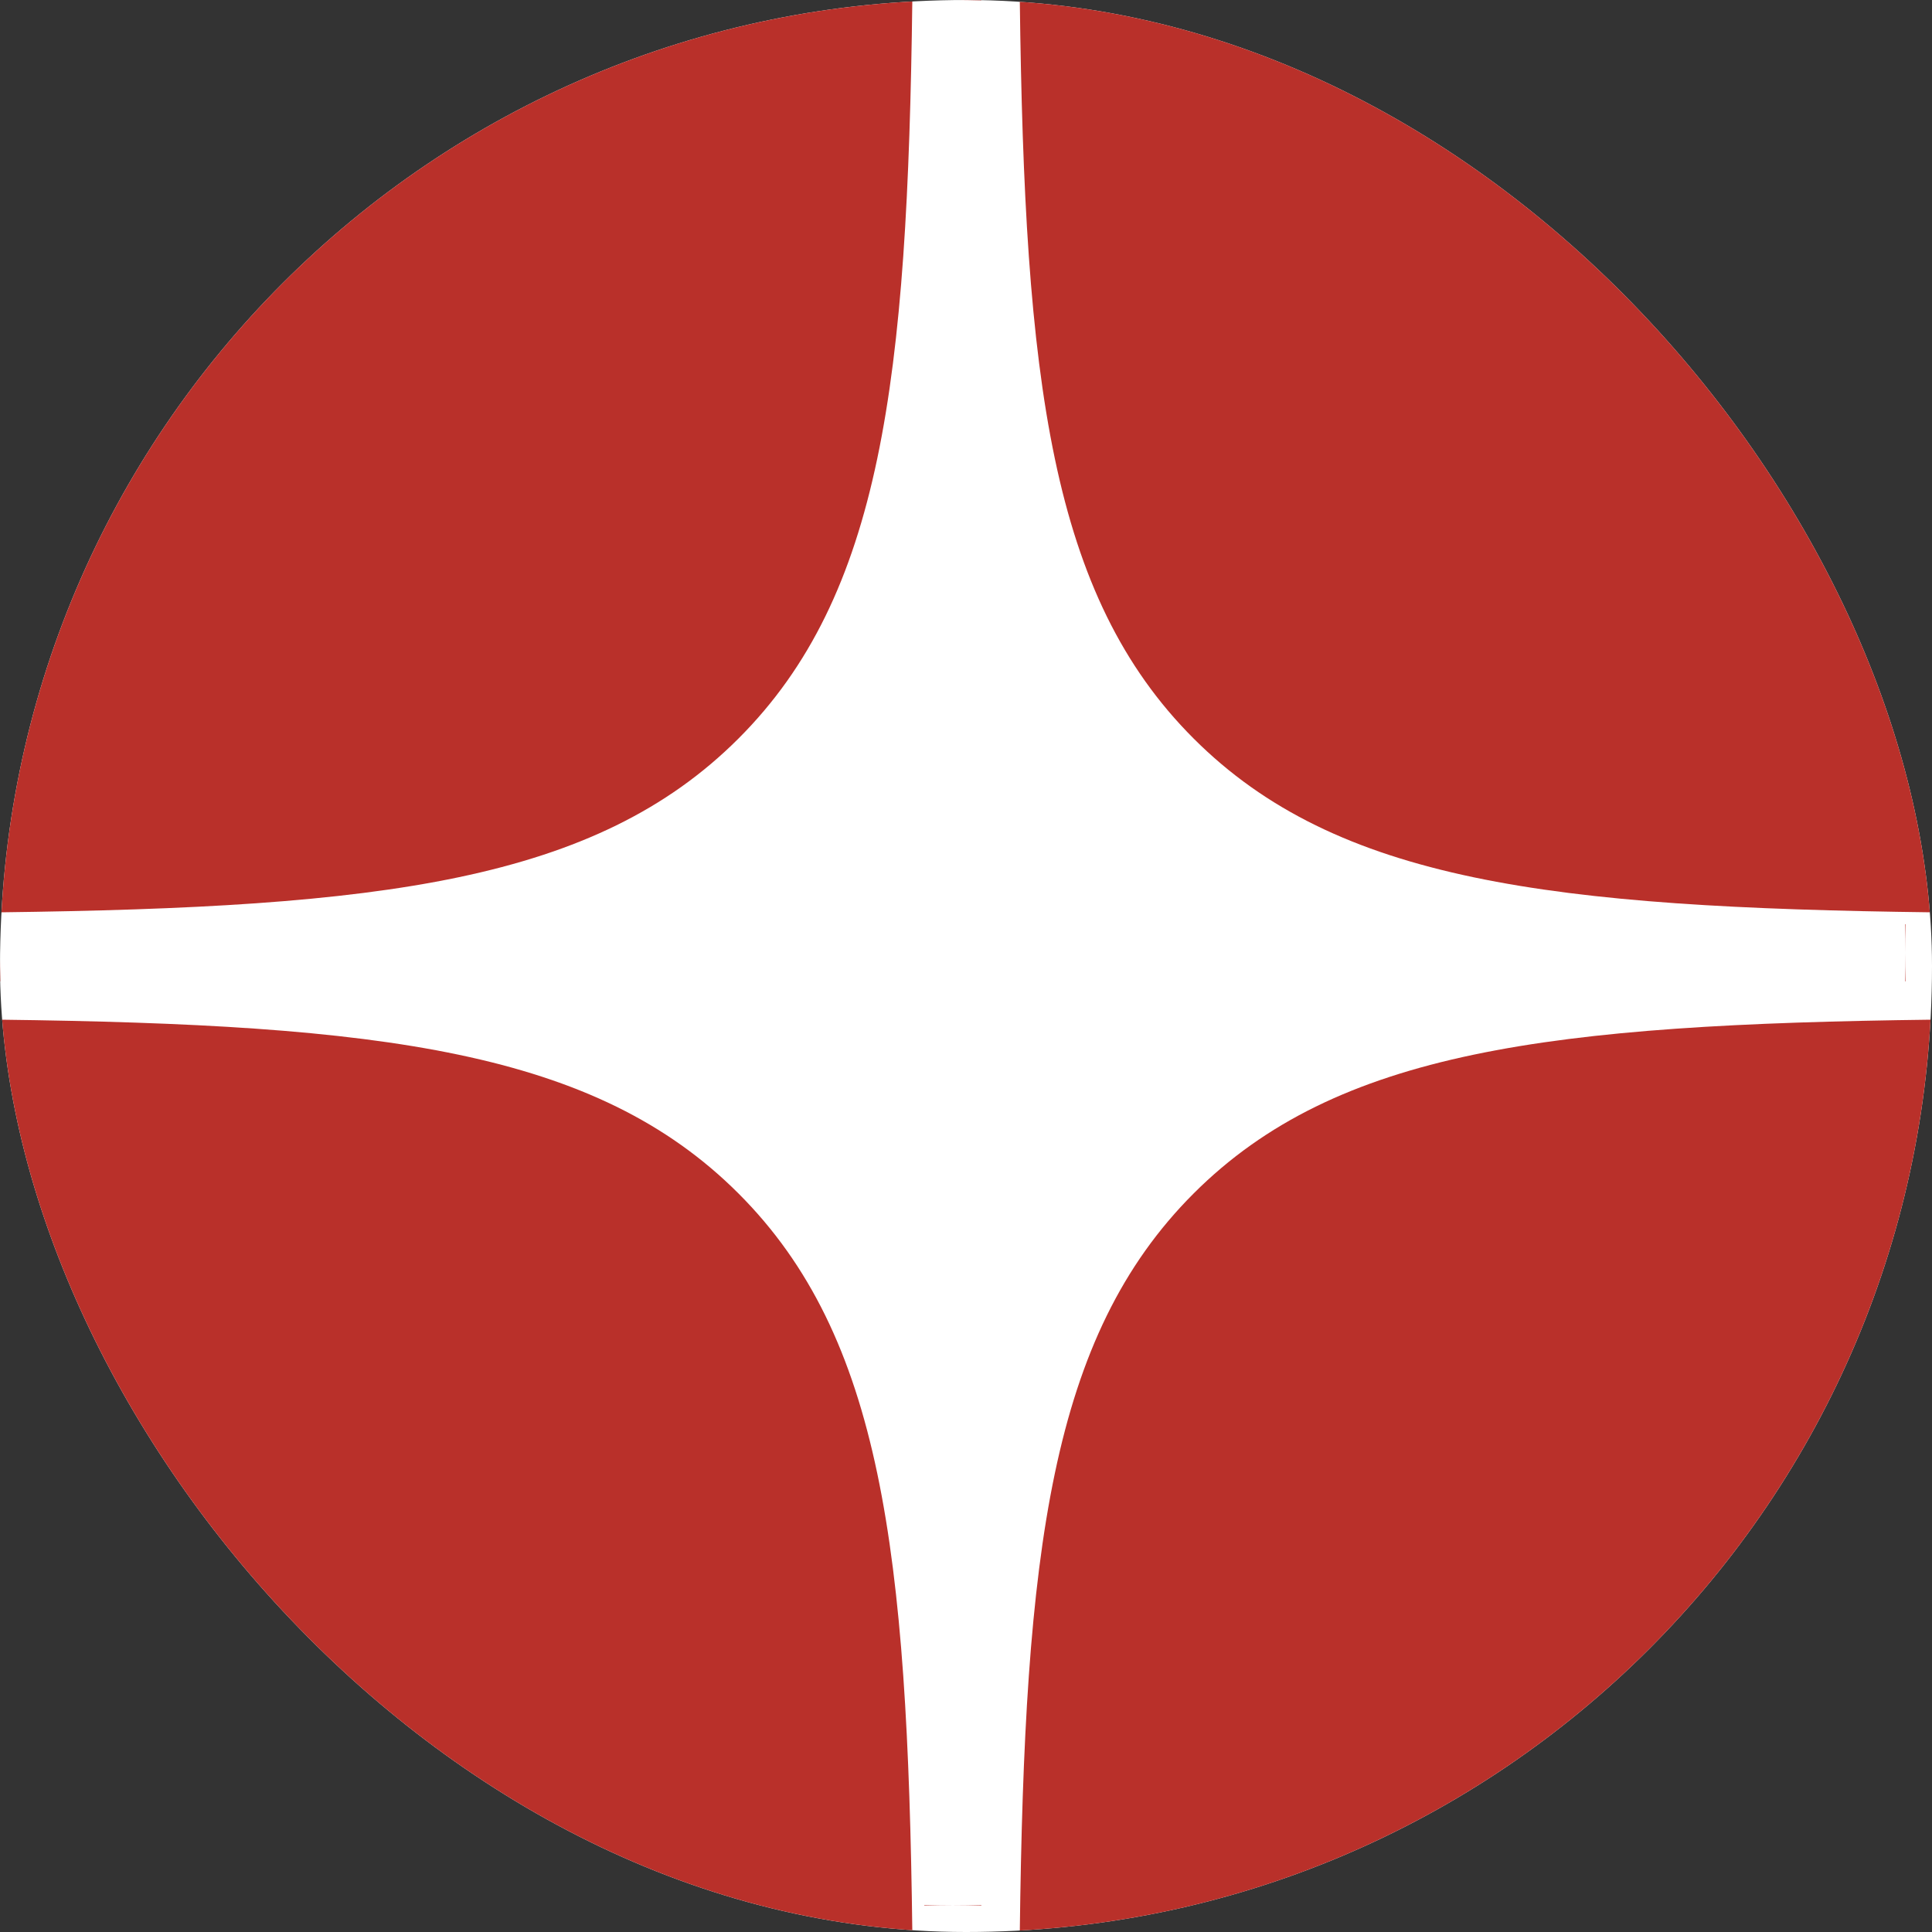 <?xml version="1.0" encoding="UTF-8"?> <svg xmlns="http://www.w3.org/2000/svg" width="32" height="32" viewBox="0 0 32 32" fill="none"><rect x="0" y="0" width="32" height="32" fill="#333333" stroke="none"/><g clip-path="url(#clip0_1880_9253)"><rect width="32" height="32" rx="16" fill="white"></rect><path fill-rule="evenodd" clip-rule="evenodd" d="M0 15.781V15.308L0.007 15.308C0.002 15.465 0 15.623 0 15.781ZM0 15.781C0 15.939 0.002 16.097 0.007 16.254L0 16.254V15.781ZM15.309 31.562L15.309 31.555C15.466 31.559 15.624 31.562 15.782 31.562H15.309ZM16.255 31.555C16.098 31.559 15.94 31.562 15.782 31.562H16.255L16.255 31.555ZM31.557 16.254L31.564 16.254V15.781V15.308L31.557 15.308C31.561 15.465 31.564 15.623 31.564 15.781C31.564 15.939 31.561 16.097 31.557 16.254ZM15.309 0.007C15.466 0.002 15.624 0 15.782 0C15.94 0 16.098 0.002 16.255 0.007L16.255 0H15.782H15.309L15.309 0.007Z" fill="#B9302A"></path><path d="M16.891 0C16.969 6.314 17.401 9.863 19.77 12.232C22.139 14.601 25.688 15.032 32.002 15.111C31.759 6.875 25.126 0.242 16.891 0Z" fill="#B9302A"></path><path d="M12.232 12.232C14.601 9.863 15.032 6.314 15.111 0C6.875 0.242 0.242 6.875 0 15.111C6.314 15.032 9.863 14.601 12.232 12.232Z" fill="#B9302A"></path><path d="M0 16.889C0.242 25.125 6.875 31.757 15.111 32C15.032 25.686 14.601 22.137 12.232 19.768C9.863 17.399 6.314 16.967 0 16.889Z" fill="#B9302A"></path><path d="M32.002 16.889C25.688 16.967 22.139 17.399 19.77 19.768C17.401 22.137 16.969 25.686 16.891 32C25.126 31.757 31.759 25.125 32.002 16.889Z" fill="#B9302A"></path></g><defs><clipPath id="clip0_1880_9253"><rect width="32" height="32" rx="16" fill="white"></rect></clipPath></defs></svg> 
